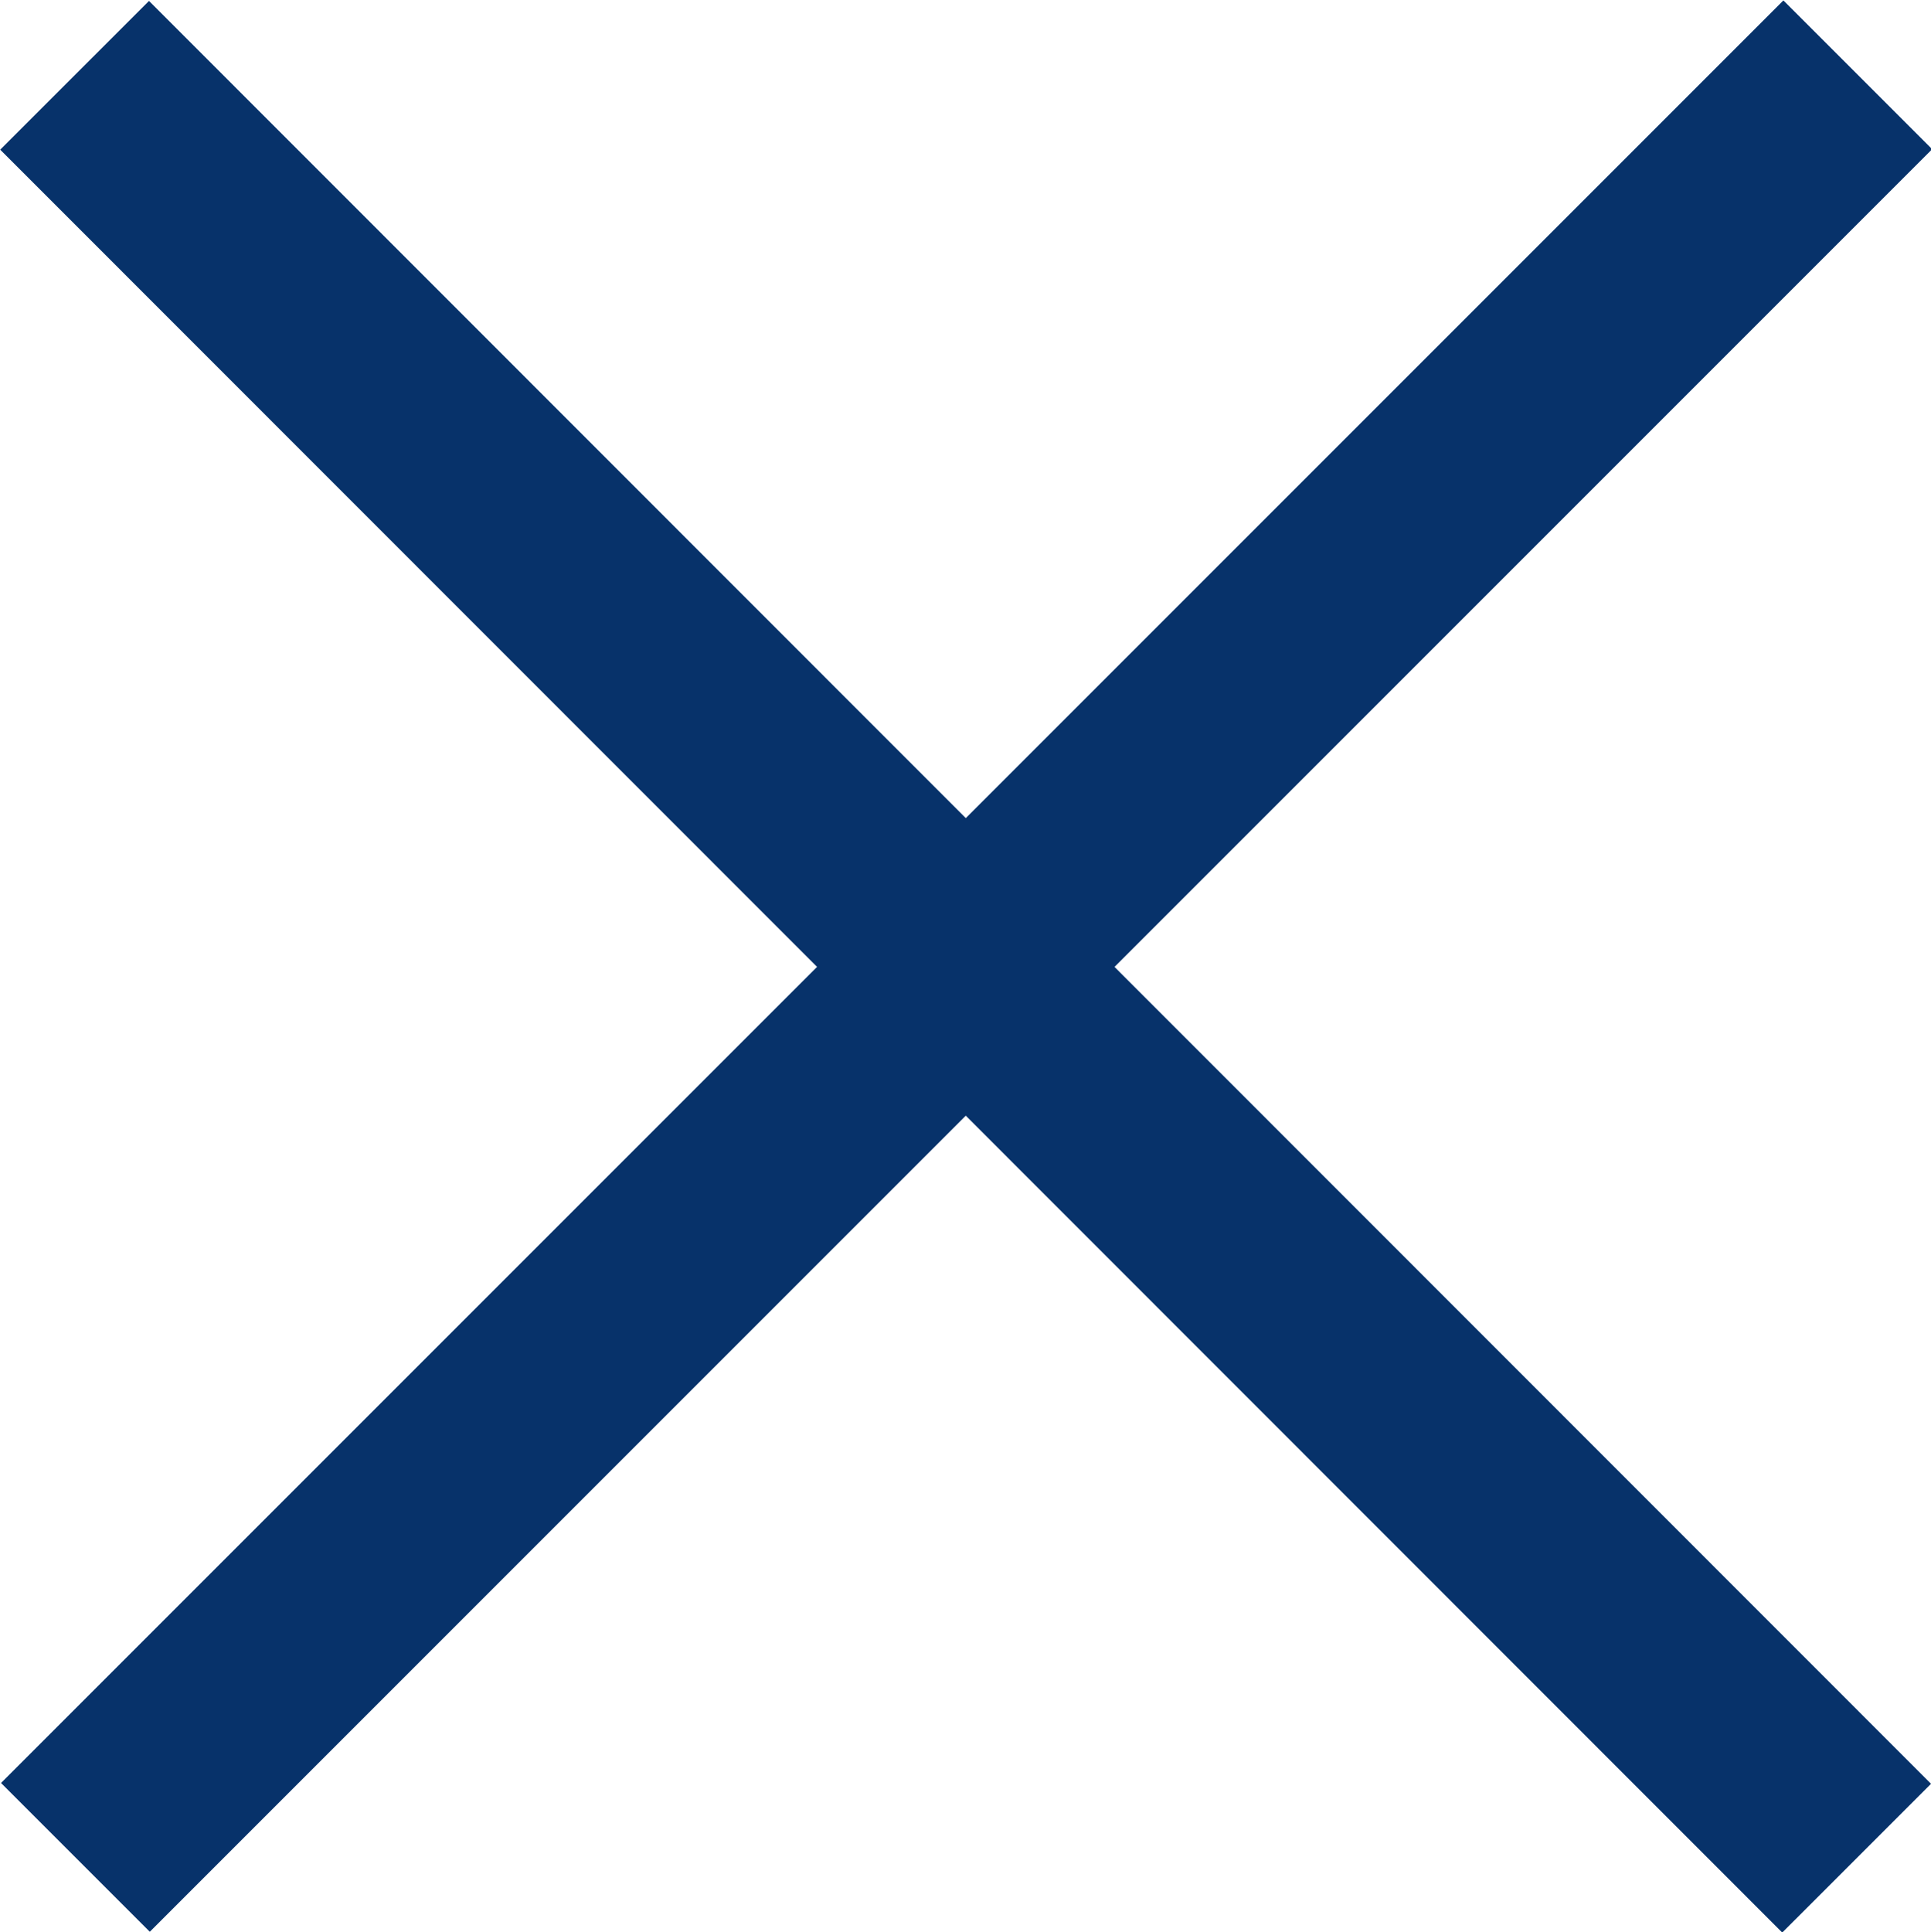 <svg xmlns="http://www.w3.org/2000/svg" viewBox="0 0 20.01 20.02"><defs><style>.cls-1{fill:#07326a;}</style></defs><title>Asset 4</title><g id="Layer_2" data-name="Layer 2"><g id="Layer_1-2" data-name="Layer 1"><g id="Layer_2-2" data-name="Layer 2"><g id="Layer_1-2-2" data-name="Layer 1-2"><g id="Layer_2-2-2" data-name="Layer 2-2"><g id="Layer_1-2-2-2" data-name="Layer 1-2-2"><g id="Layer_2-2-2-2" data-name="Layer 2-2-2"><g id="close"><g id="Rectangle_20_copy_3" data-name="Rectangle 20 copy 3"><rect class="cls-1" x="-3.05" y="8.92" width="26.12" height="2.18" transform="translate(-4.14 10.01) rotate(-45)"/></g><g id="Rectangle_728" data-name="Rectangle 728"><rect class="cls-1" x="8.91" y="-3.04" width="2.18" height="26.12" transform="translate(-4.15 10) rotate(-44.99)"/></g></g></g></g></g></g></g></g></g></svg>